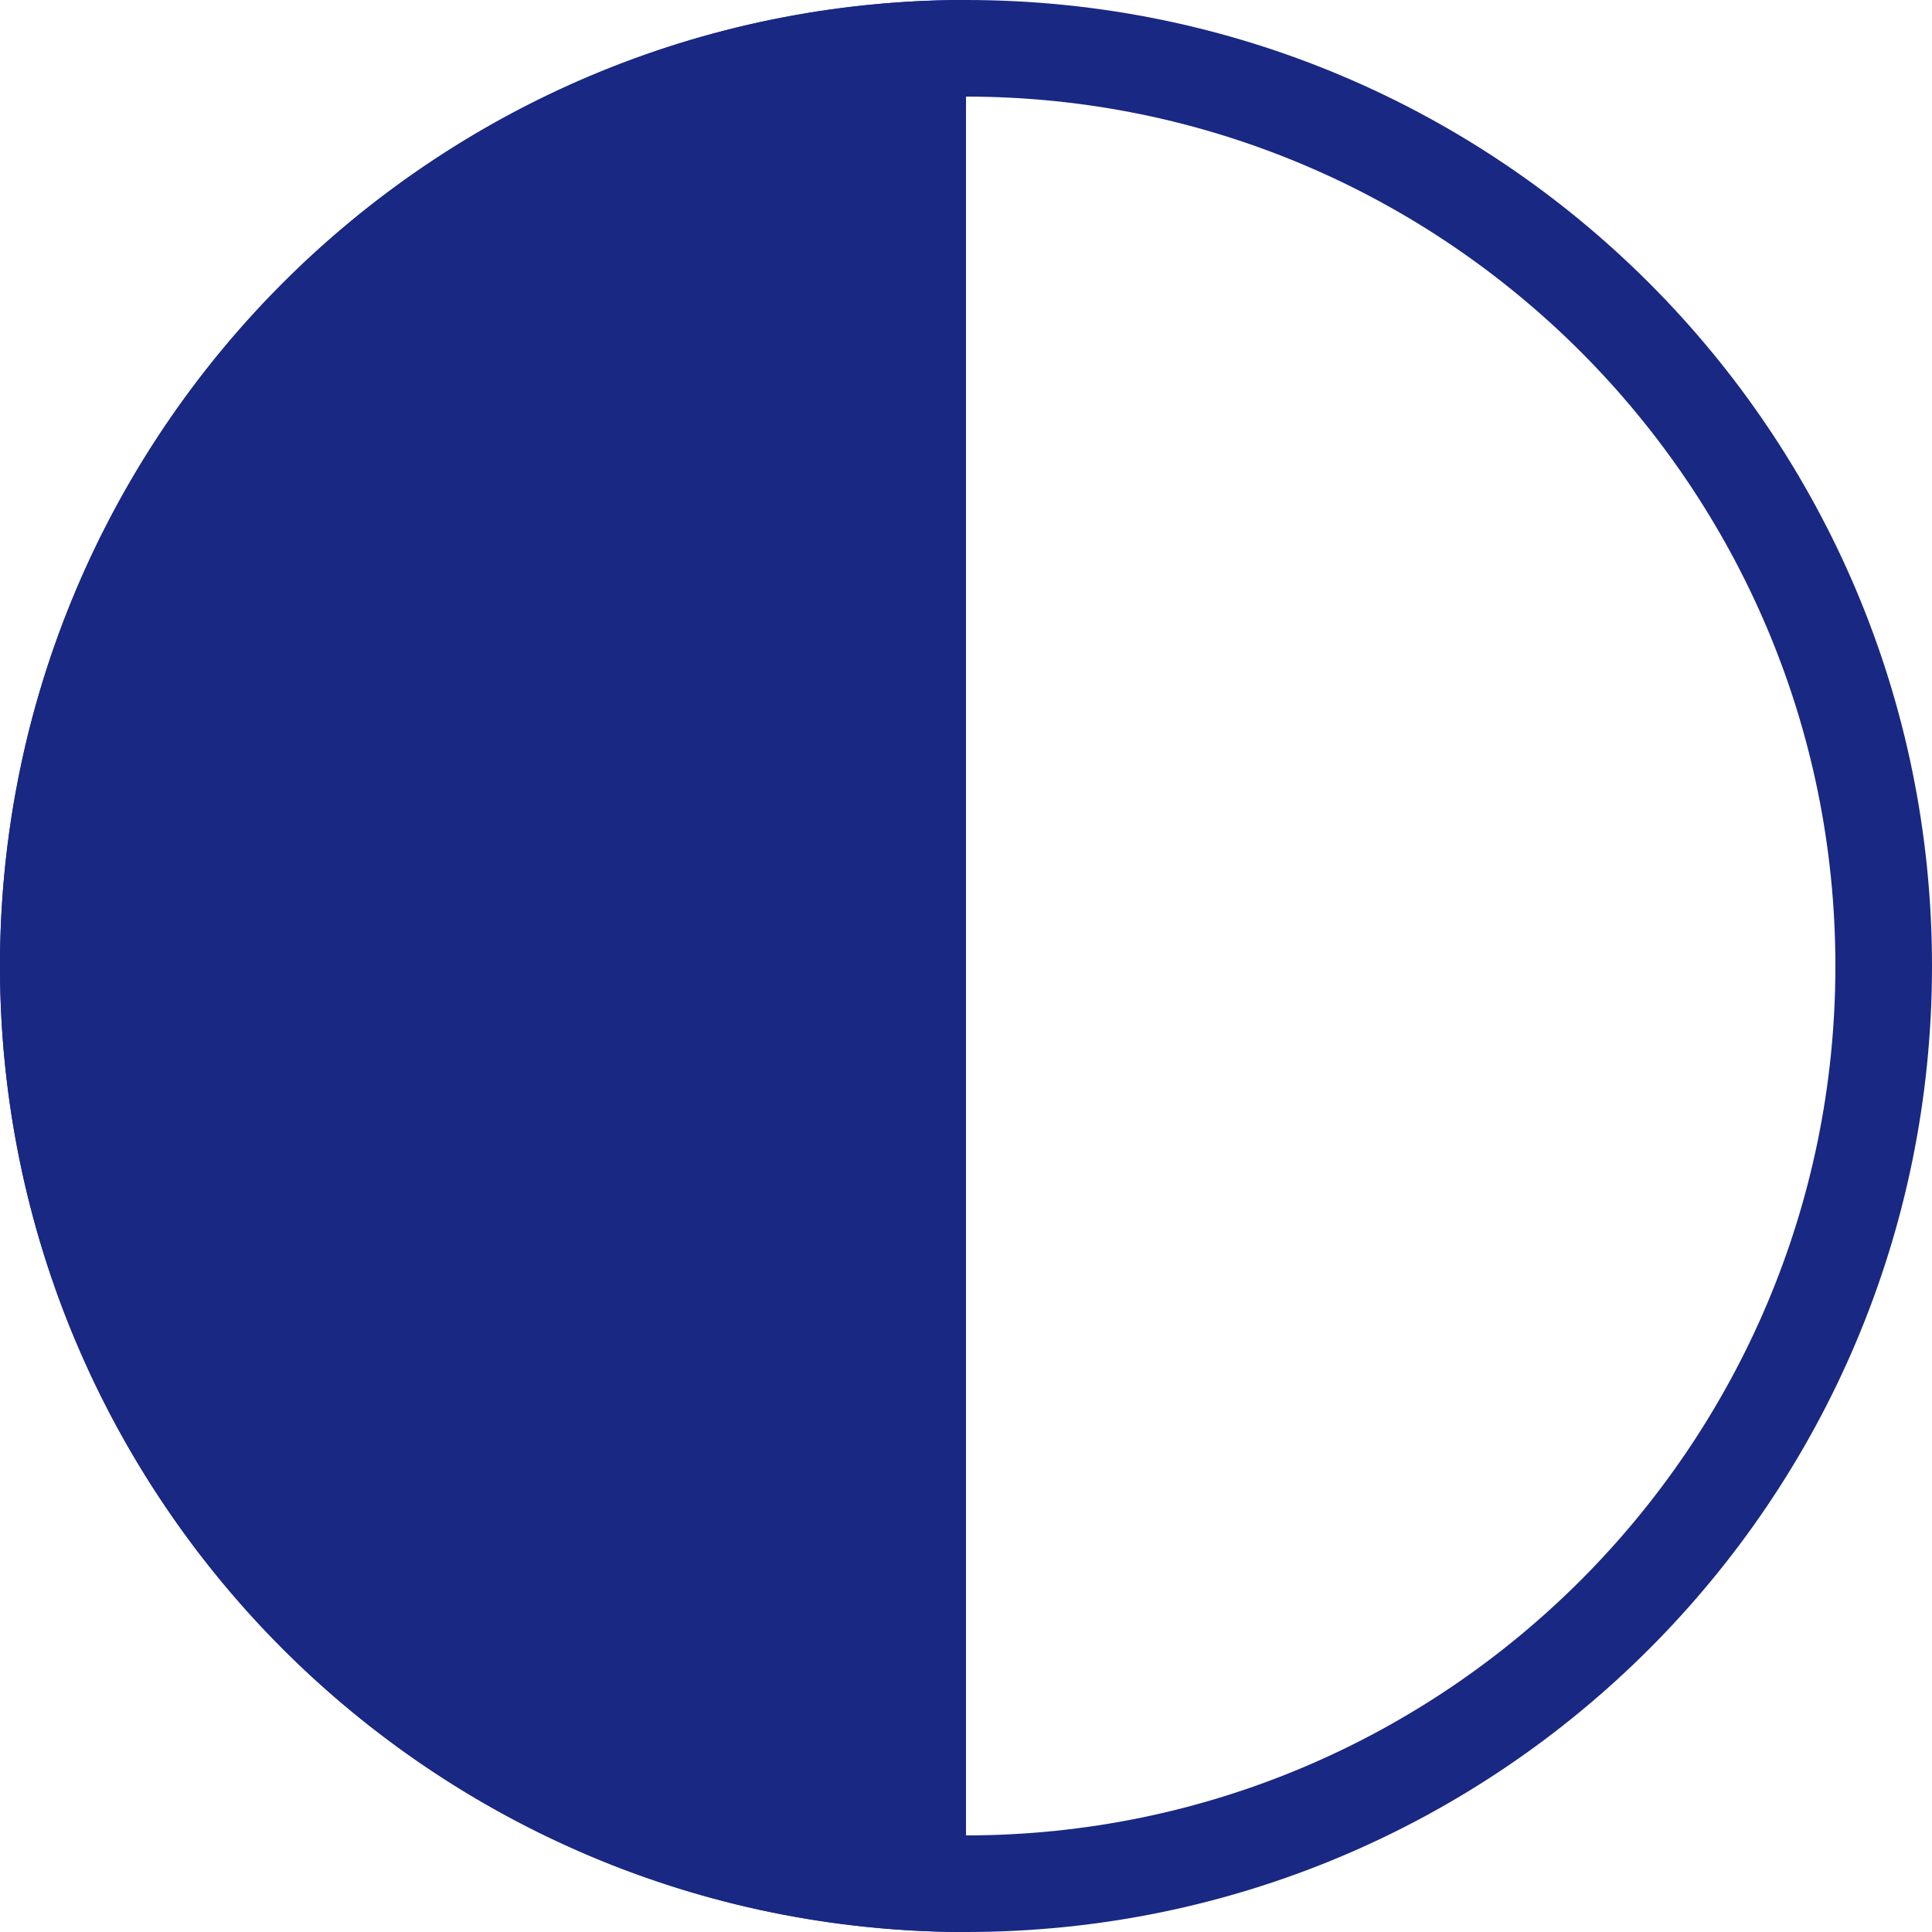 <svg xmlns="http://www.w3.org/2000/svg" width="20" height="20" viewBox="0 0 20 20"><g transform="translate(-617 -415)"><g transform="translate(617 415)"><g fill="none"><path d="M10,0A10,10,0,1,1,0,10,10,10,0,0,1,10,0Z" stroke="none"/><path d="M 10 1 C 5.037 1 1 5.037 1 10 C 1 14.963 5.037 19 10 19 C 14.963 19 19 14.963 19 10 C 19 5.037 14.963 1 10 1 M 10 0 C 15.523 0 20 4.477 20 10 C 20 15.523 15.523 20 10 20 C 4.477 20 0 15.523 0 10 C 0 4.477 4.477 0 10 0 Z" stroke="none" fill="#192882"/></g></g><path d="M237.542,280.612a10,10,0,0,1,0-20" transform="translate(389.458 154.388)" fill="#192882"/></g></svg>